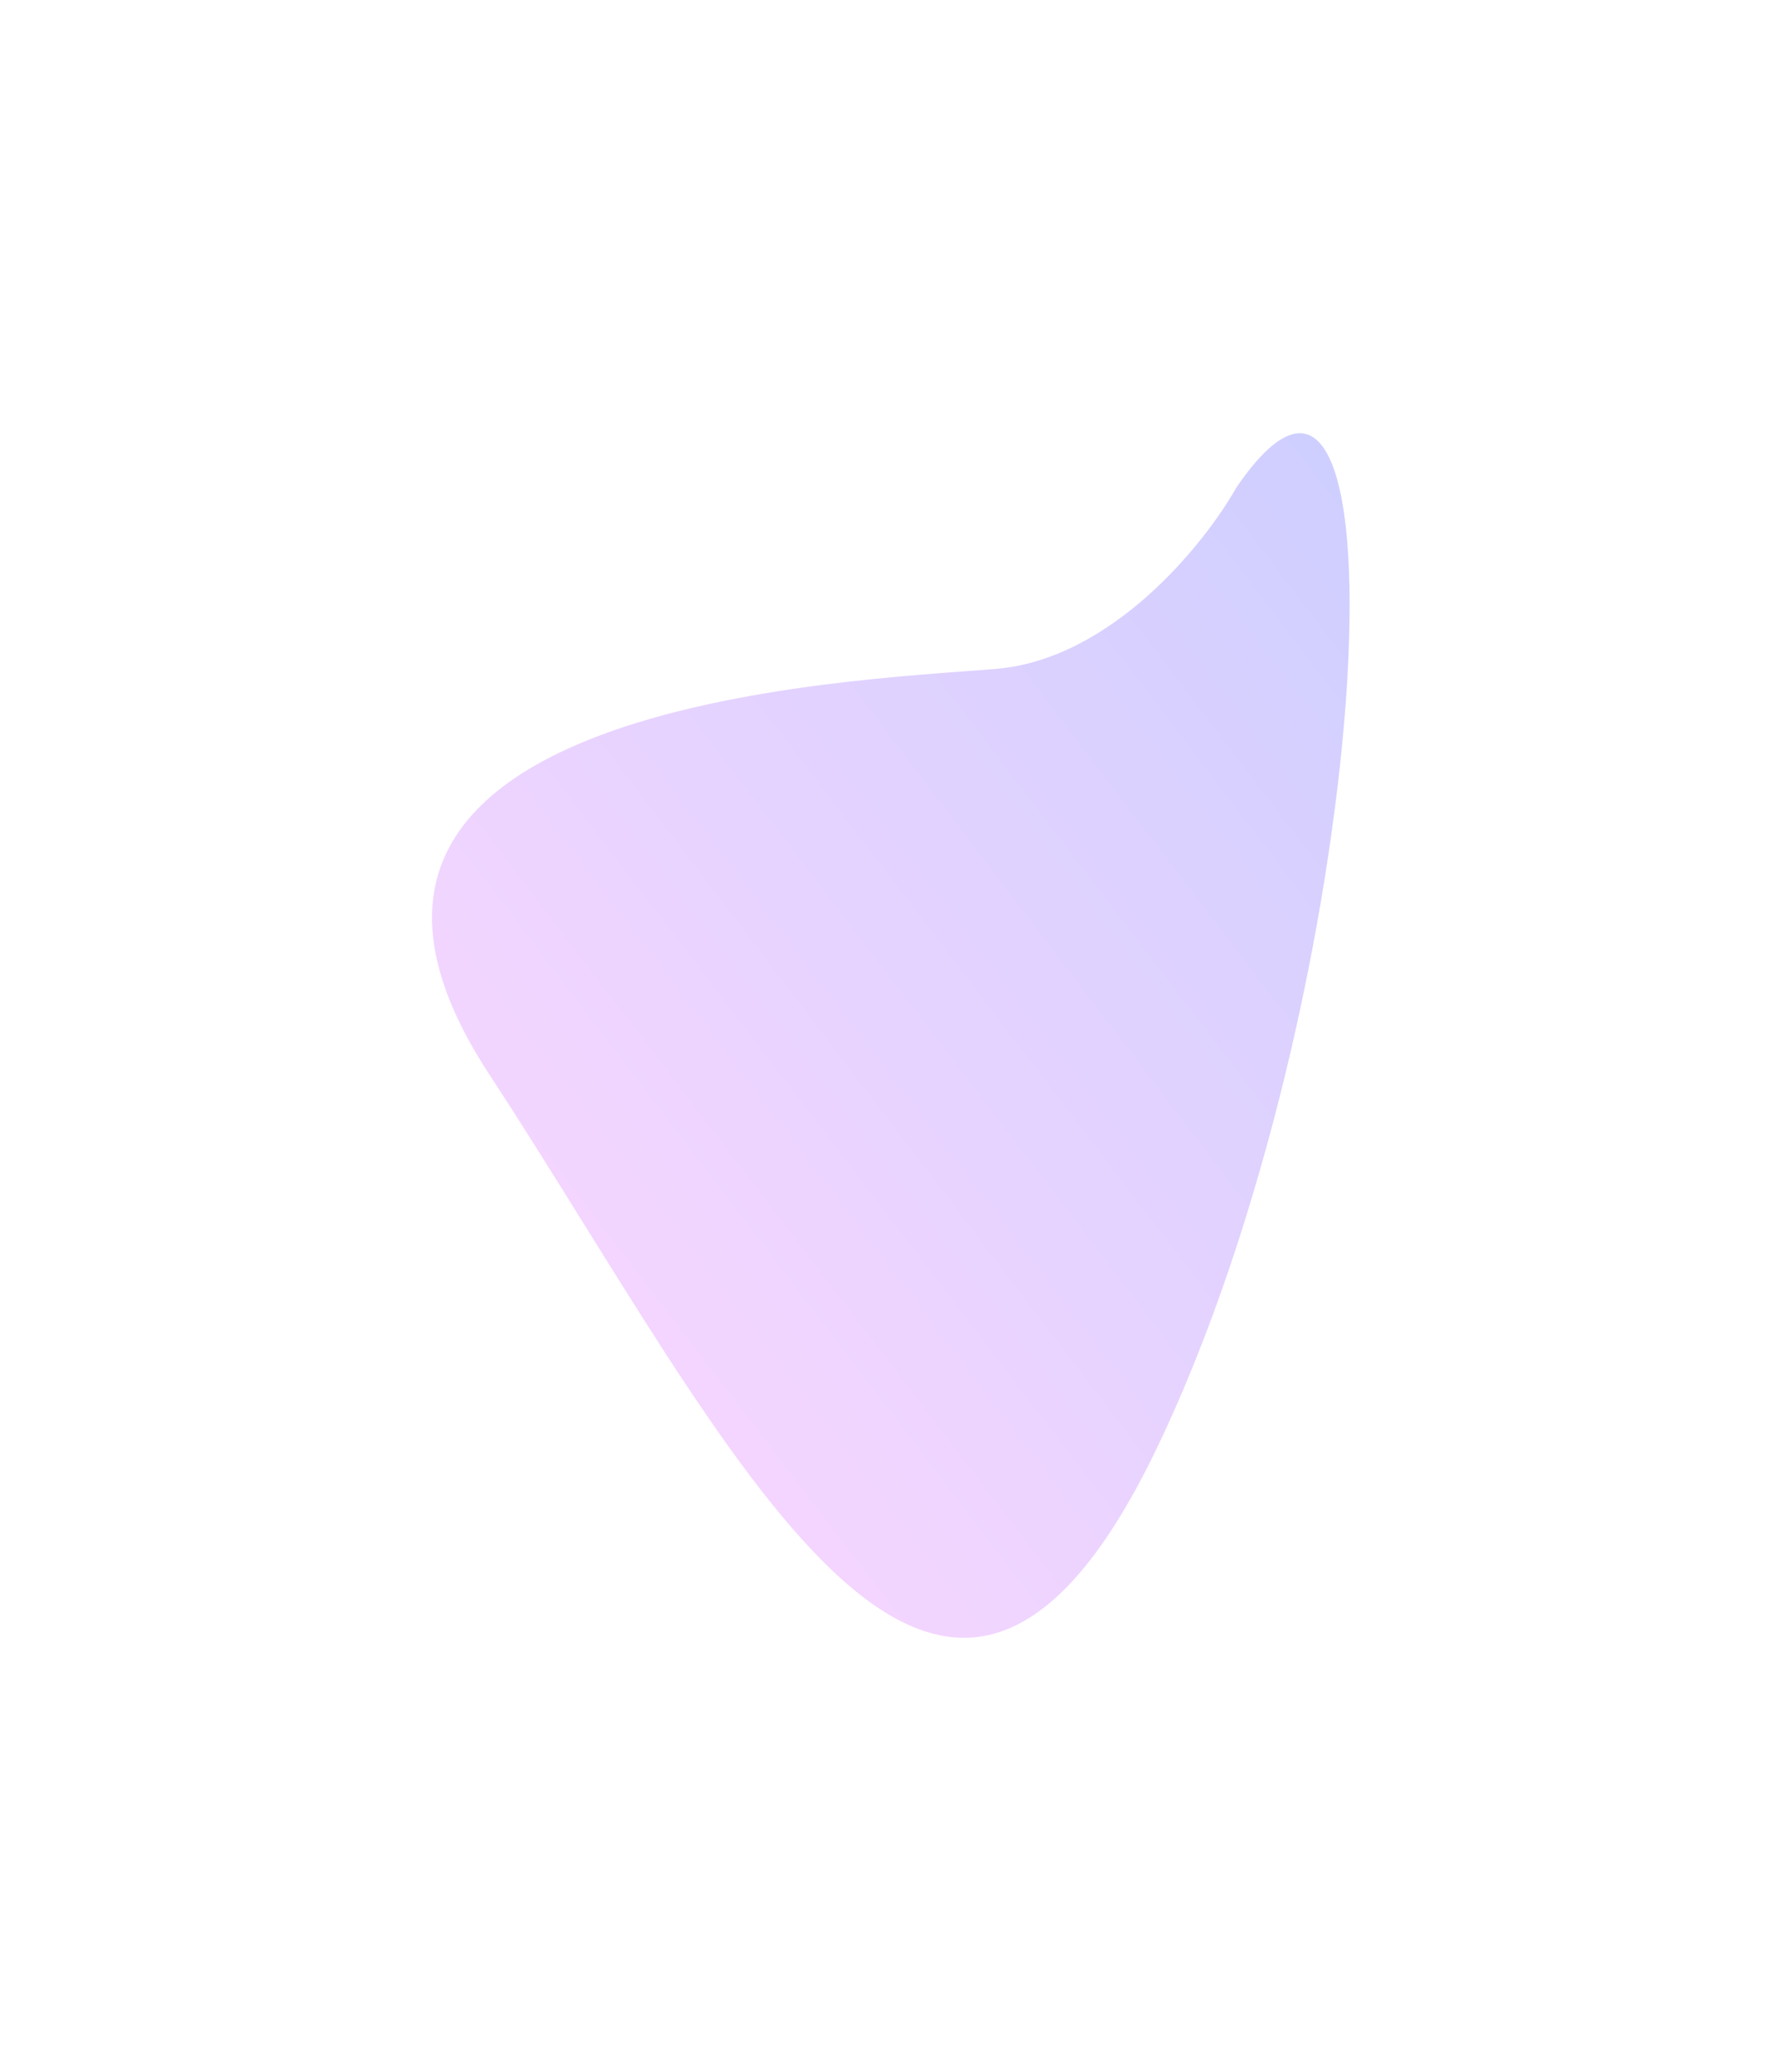 <svg width="825" height="959" viewBox="0 0 825 959" fill="none" xmlns="http://www.w3.org/2000/svg">
<g filter="url(#filter0_f_1121_27830)">
<path d="M460.975 309.602C514.738 305.143 557.617 251.827 572.336 225.727C656.801 101.964 635.714 463.043 535.06 671.317C434.405 879.59 338.825 668.935 226.351 497.001C113.877 325.066 393.772 315.177 460.975 309.602Z" fill="url(#paint0_linear_1121_27830)" fill-opacity="0.3"/>
</g>
<defs>
<filter id="filter0_f_1121_27830" x="0.004" y="0.505" width="824.826" height="957.514" filterUnits="userSpaceOnUse" color-interpolation-filters="sRGB">
<feFlood flood-opacity="0" result="BackgroundImageFix"/>
<feBlend mode="normal" in="SourceGraphic" in2="BackgroundImageFix" result="shape"/>
<feGaussianBlur stdDeviation="100" result="effect1_foregroundBlur_1121_27830"/>
</filter>
<linearGradient id="paint0_linear_1121_27830" x1="615.352" y1="152.319" x2="160.348" y2="499.193" gradientUnits="userSpaceOnUse">
<stop stop-color="#575EFF"/>
<stop offset="1" stop-color="#E478FF"/>
</linearGradient>
</defs>
</svg>
